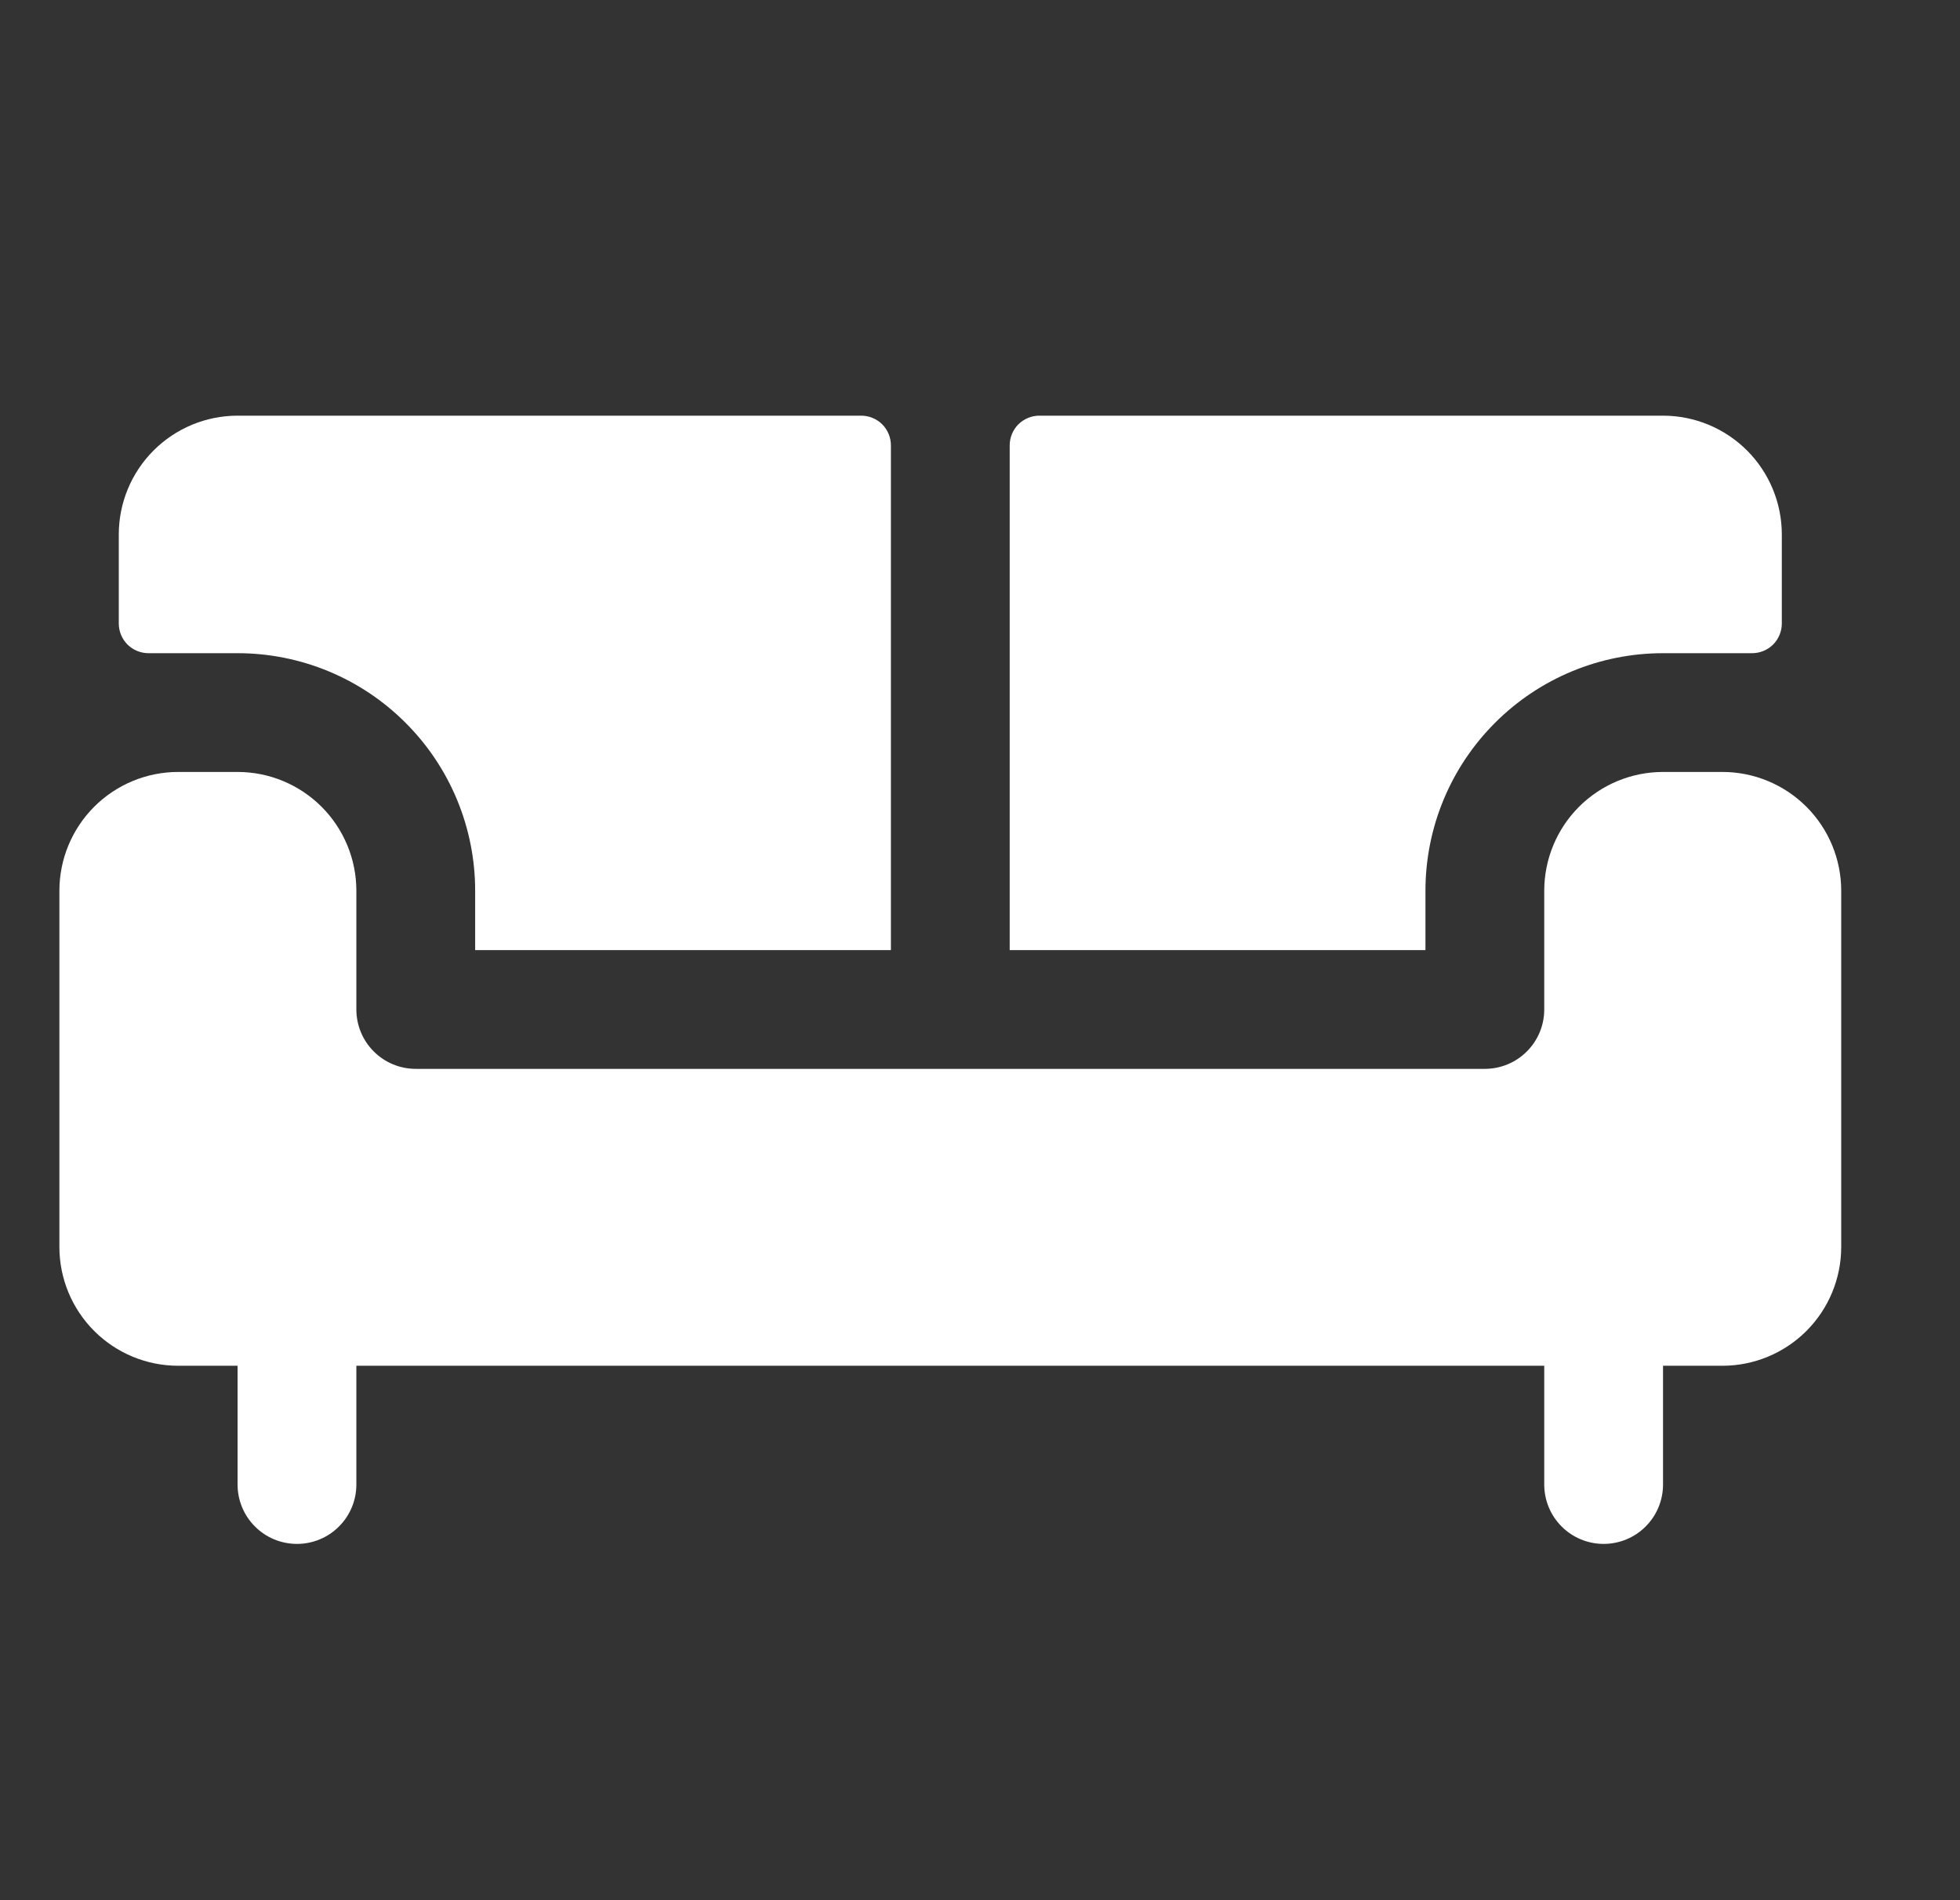 <?xml version="1.0" encoding="UTF-8"?> <svg xmlns="http://www.w3.org/2000/svg" width="33" height="32" viewBox="0 0 33 32" fill="none"><rect x="0" y="0" width="33" height="32" fill="#333333" stroke="none"/> <path d="M31 15V21C31 21.53 30.789 22.039 30.414 22.414C30.039 22.789 29.53 23 29 23H28V25C28 25.265 27.895 25.52 27.707 25.707C27.52 25.895 27.265 26 27 26C26.735 26 26.48 25.895 26.293 25.707C26.105 25.52 26 25.265 26 25V23H6V25C6 25.265 5.895 25.52 5.707 25.707C5.52 25.895 5.265 26 5 26C4.735 26 4.48 25.895 4.293 25.707C4.105 25.52 4 25.265 4 25V23H3C2.47 23 1.961 22.789 1.586 22.414C1.211 22.039 1 21.53 1 21V15C1 14.47 1.211 13.961 1.586 13.586C1.961 13.211 2.47 13 3 13H4C4.53 13 5.039 13.211 5.414 13.586C5.789 13.961 6 14.47 6 15V17C6 17.265 6.105 17.52 6.293 17.707C6.48 17.895 6.735 18 7 18H25C25.265 18 25.52 17.895 25.707 17.707C25.895 17.52 26 17.265 26 17V15C26 14.47 26.211 13.961 26.586 13.586C26.961 13.211 27.47 13 28 13H29C29.53 13 30.039 13.211 30.414 13.586C30.789 13.961 31 14.47 31 15ZM24 15C24 13.939 24.421 12.922 25.172 12.172C25.922 11.421 26.939 11 28 11H29.5C29.633 11 29.76 10.947 29.854 10.854C29.947 10.76 30 10.633 30 10.5V9C30 8.47 29.789 7.961 29.414 7.586C29.039 7.211 28.53 7 28 7H17.5C17.367 7 17.24 7.053 17.146 7.146C17.053 7.24 17 7.367 17 7.5V16H24V15ZM2.5 11H4C5.061 11 6.078 11.421 6.828 12.172C7.579 12.922 8 13.939 8 15V16H15V7.5C15 7.367 14.947 7.24 14.854 7.146C14.76 7.053 14.633 7 14.5 7H4C3.47 7 2.961 7.211 2.586 7.586C2.211 7.961 2 8.47 2 9V10.5C2 10.633 2.053 10.76 2.146 10.854C2.24 10.947 2.367 11 2.5 11Z" fill="white"></path> </svg> 